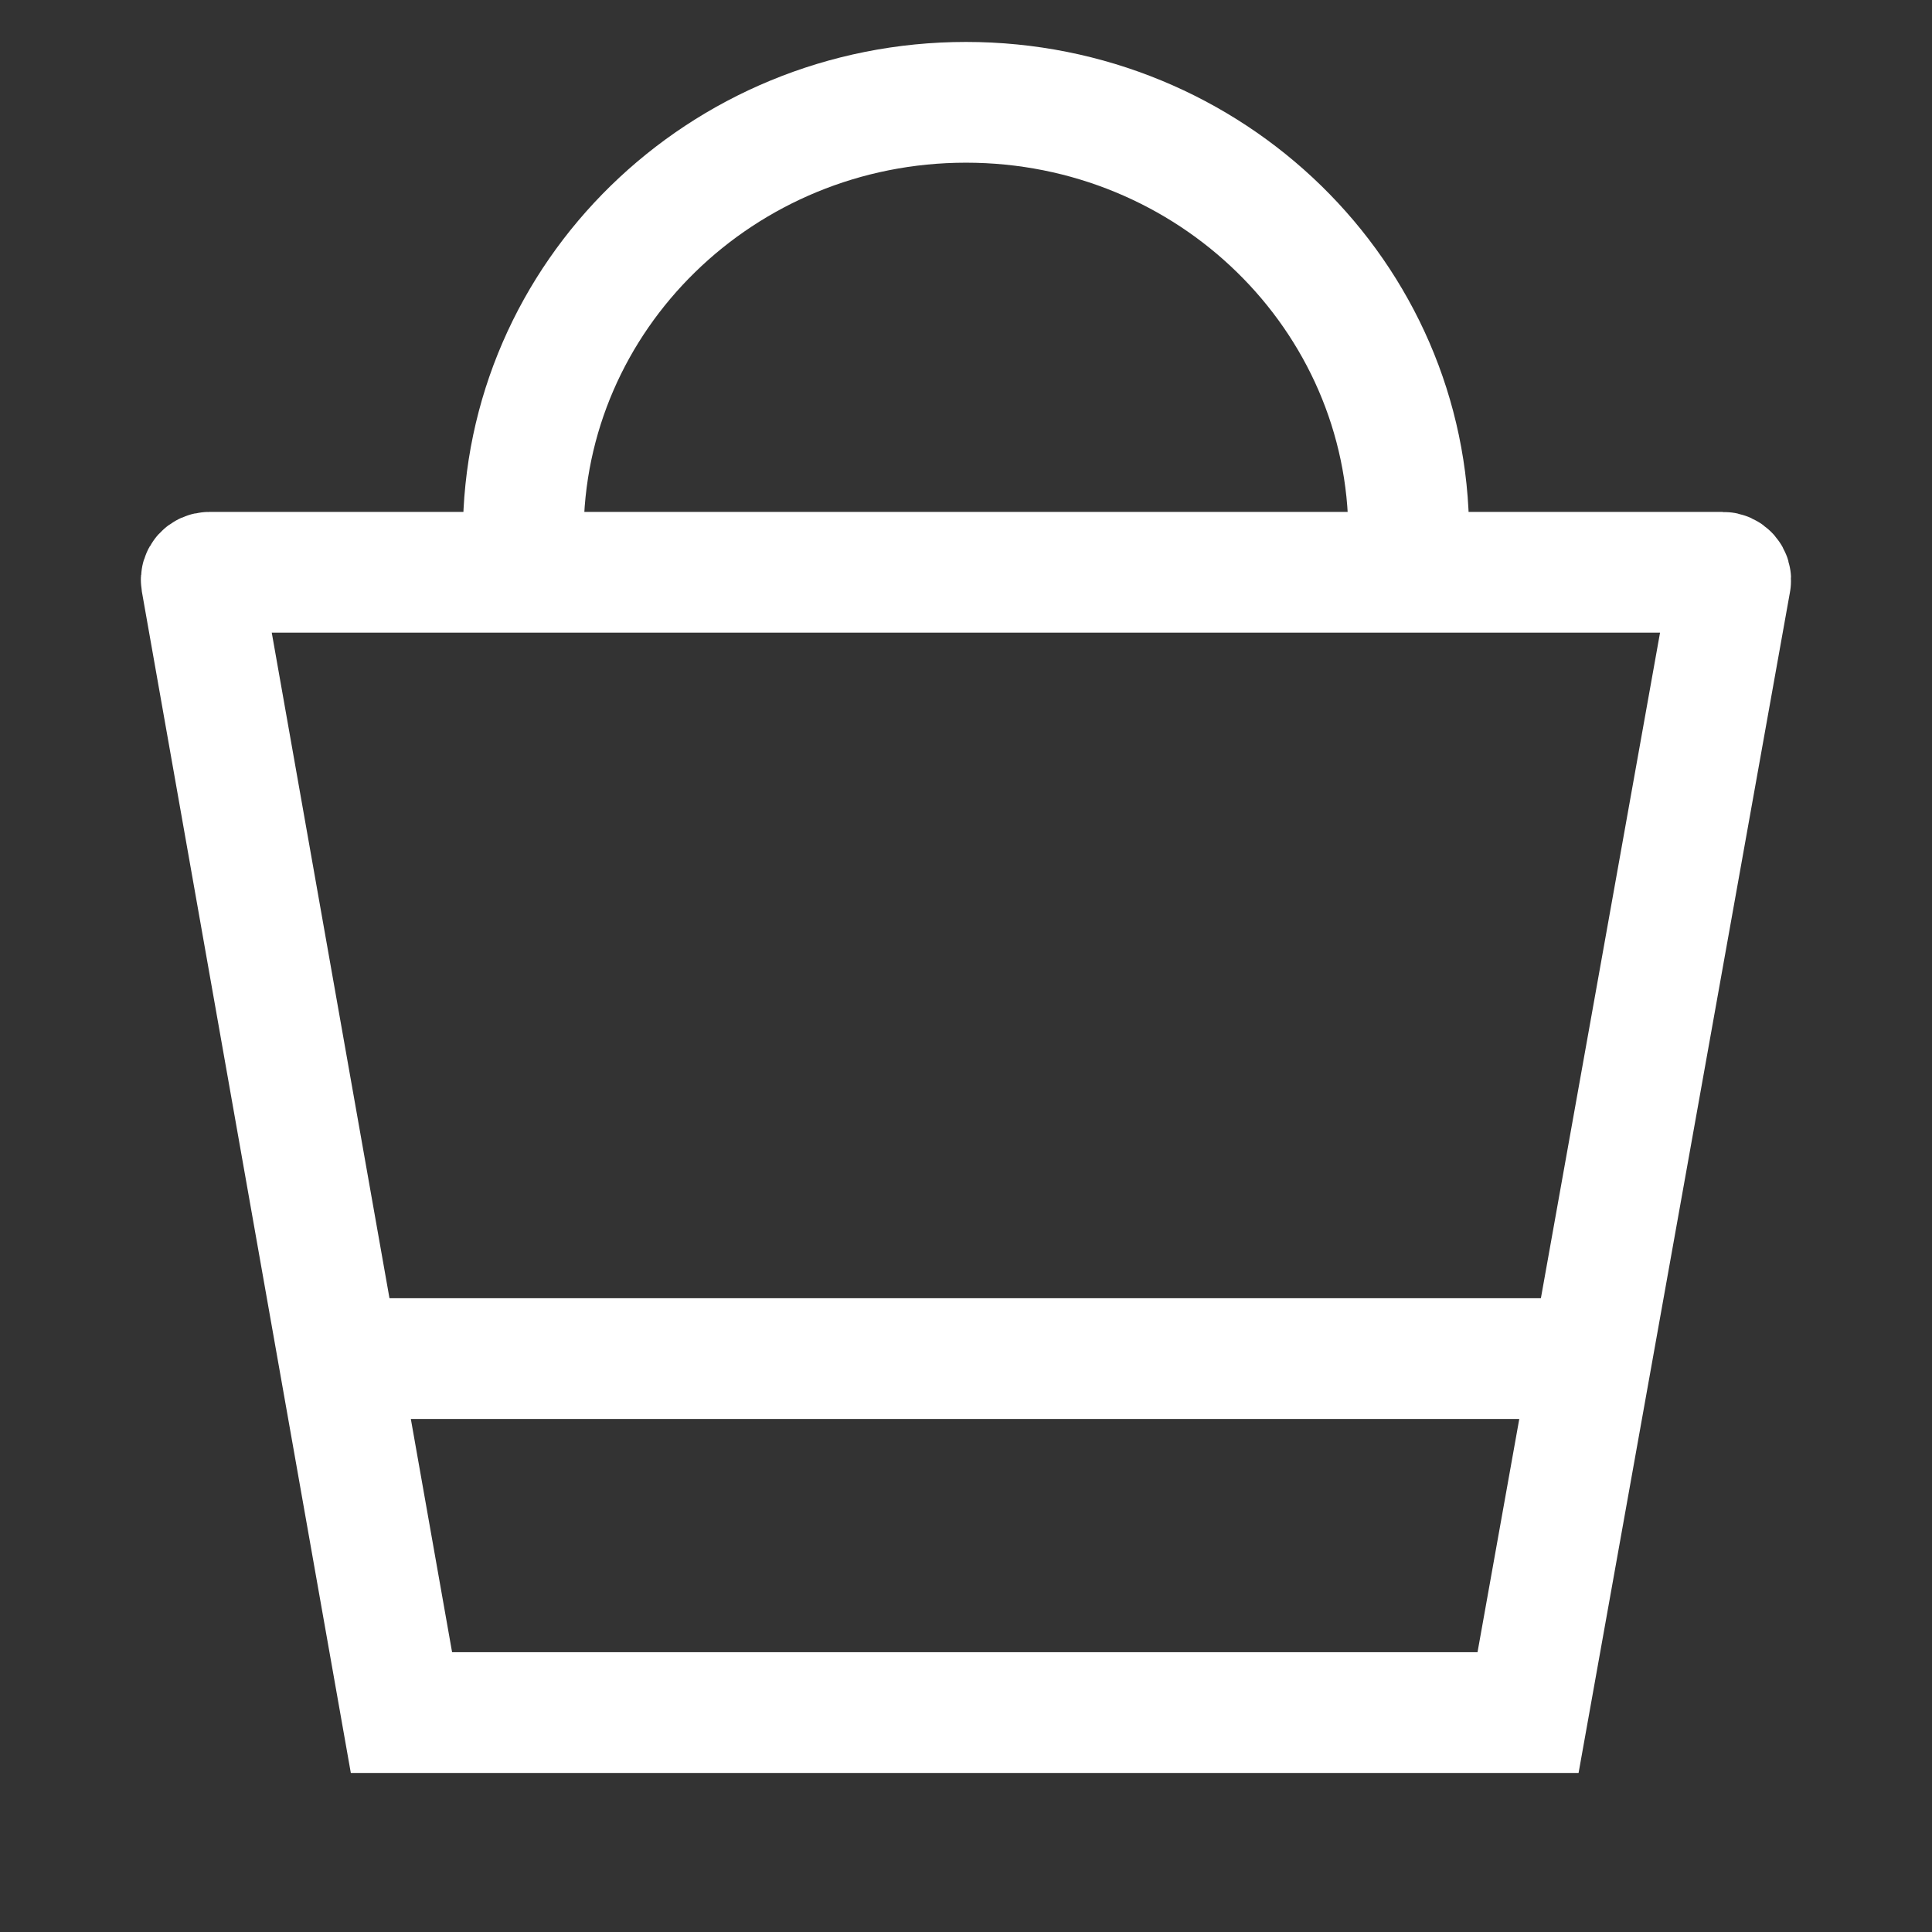 <svg width="24" height="24" viewBox="0 0 24 24" fill="none" xmlns="http://www.w3.org/2000/svg">
<rect x="0" y="0" width="24" height="24" fill="#333333" stroke="none"/>
<path d="M17.5 6.642C17.5 3.676 15.038 1.271 12 1.271C8.962 1.271 6.5 3.676 6.5 6.642" stroke="white" stroke-width="1.5"/>
<path d="M4.5 16.877H19.5" stroke="white" stroke-width="1.5"/>
<path d="M21.4 7.109L2.6 7.109C2.538 7.109 2.491 7.162 2.501 7.219L4.987 21.274H18.982L21.498 7.22C21.509 7.162 21.462 7.109 21.4 7.109Z" stroke="white" stroke-width="1.5"/>
</svg>
